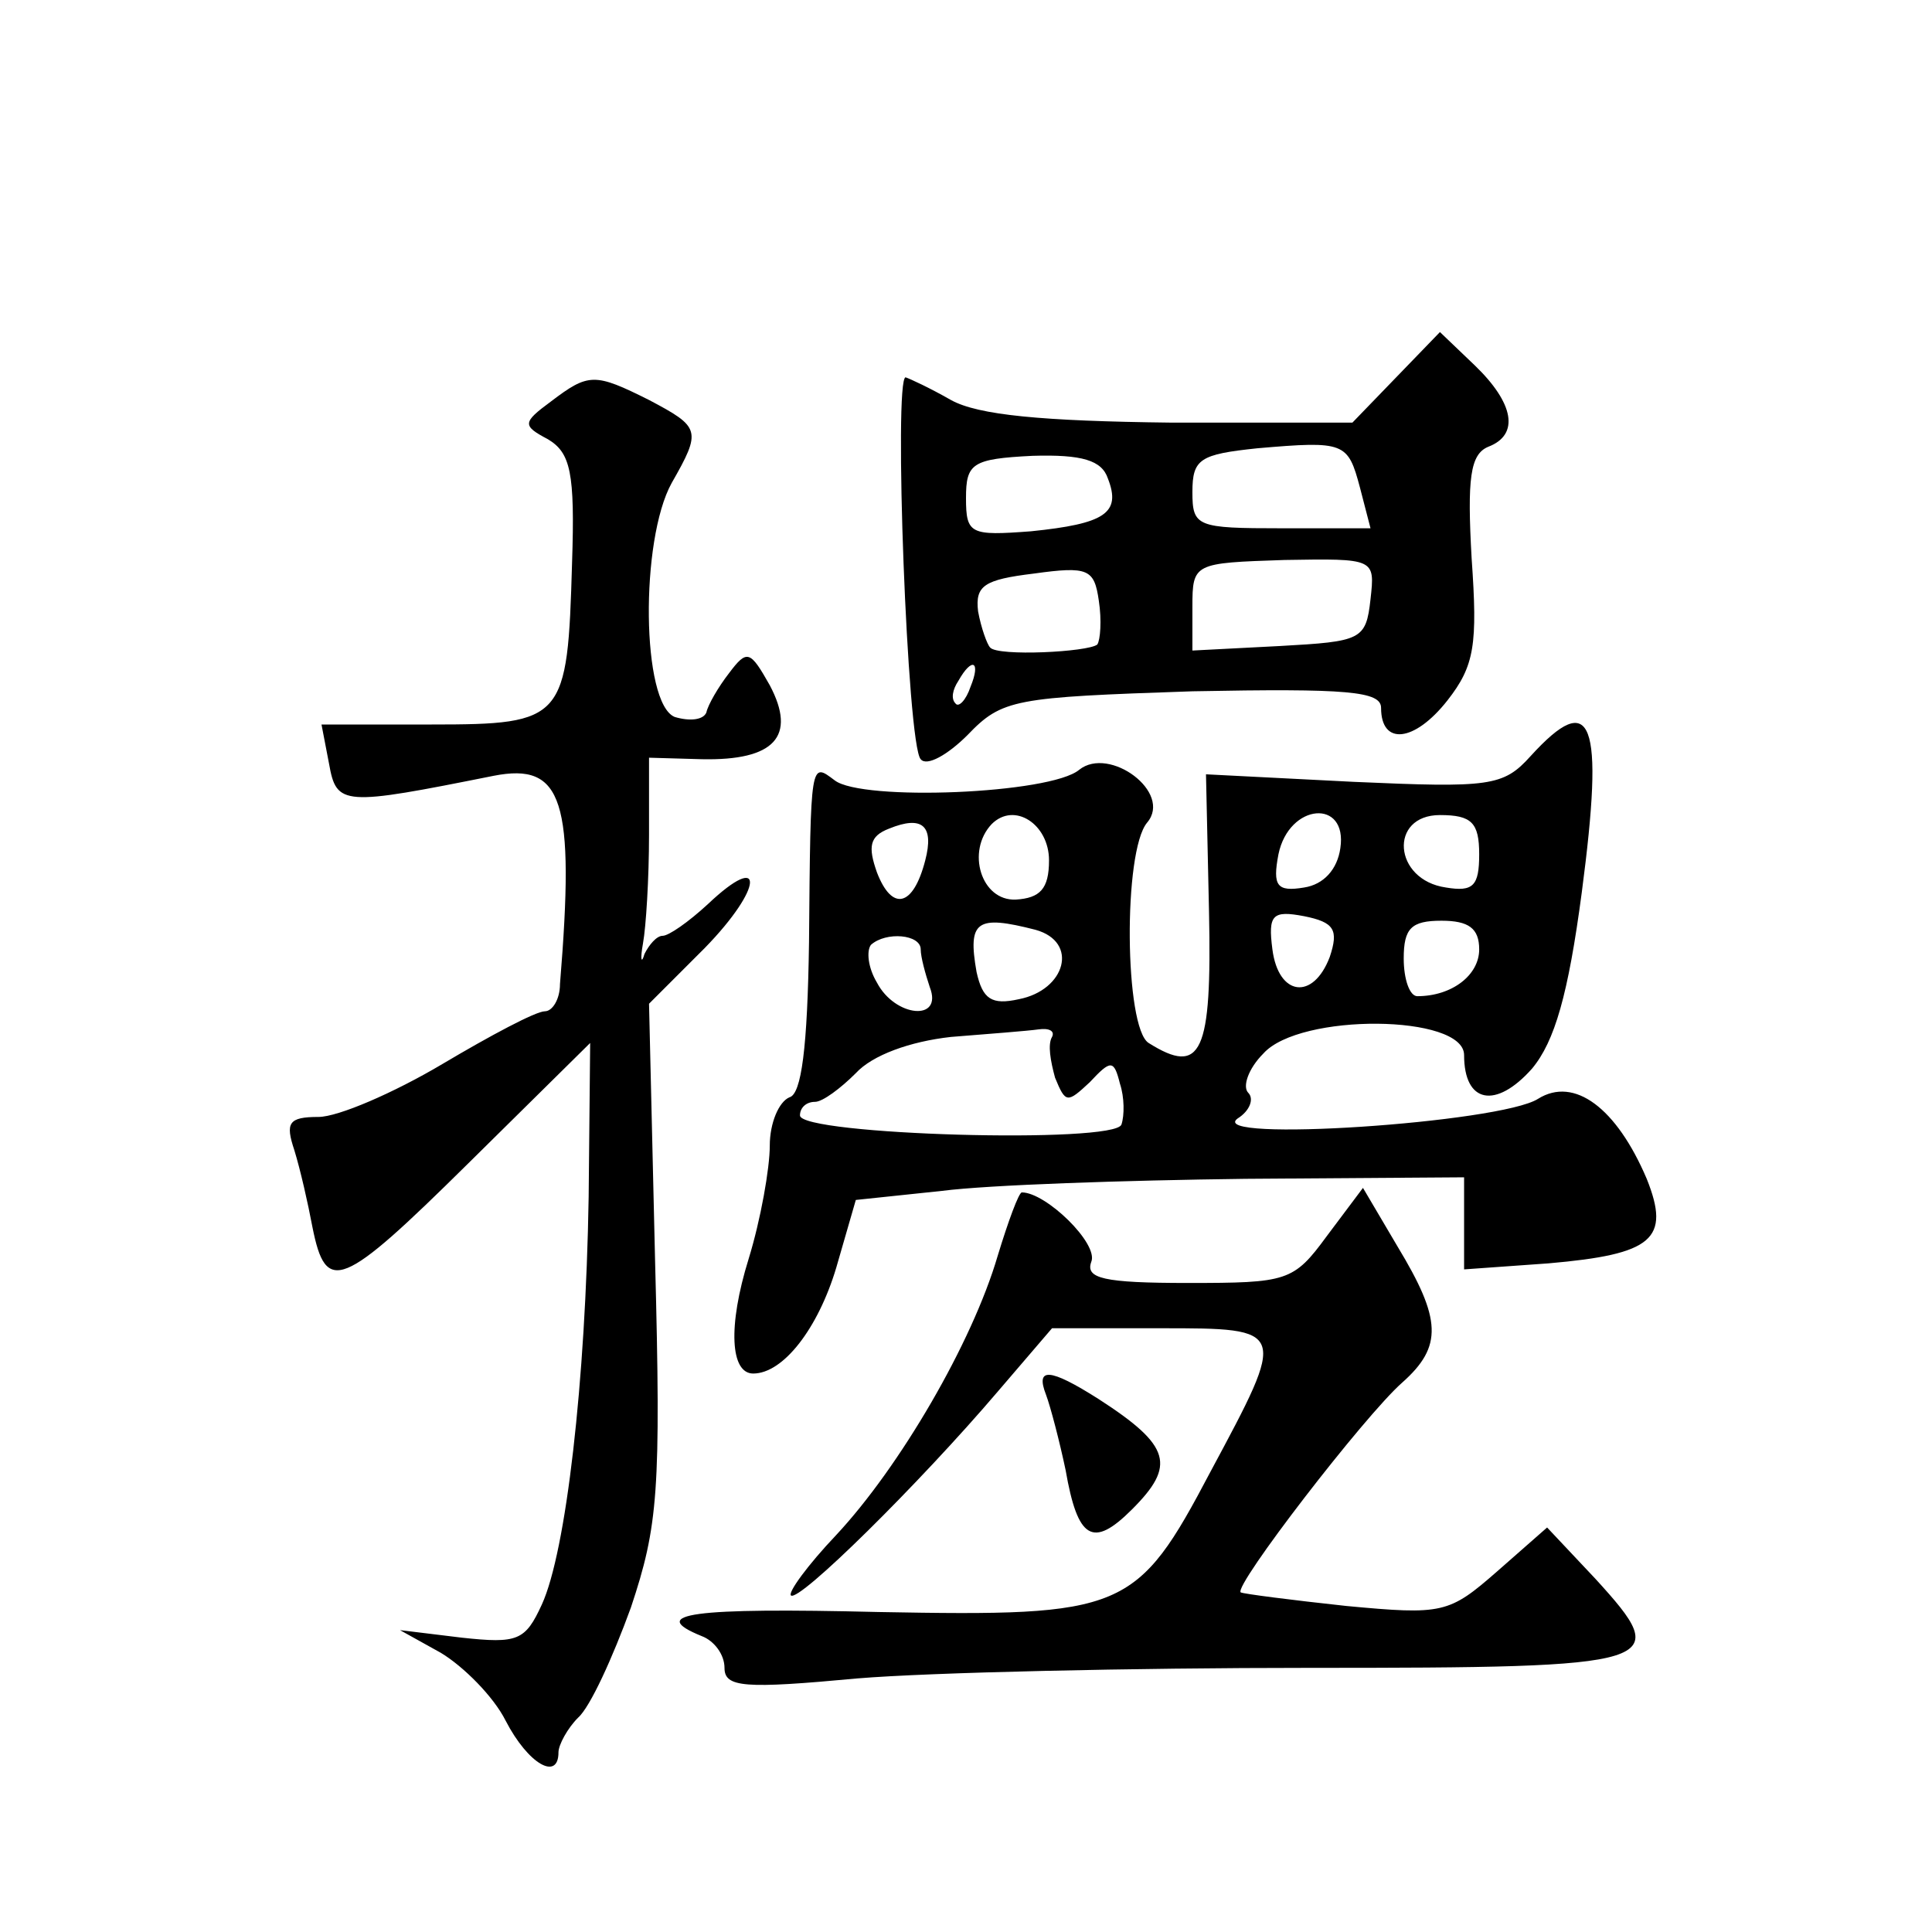 <?xml version="1.0" standalone="no"?>
<!DOCTYPE svg PUBLIC "-//W3C//DTD SVG 20010904//EN"
 "http://www.w3.org/TR/2001/REC-SVG-20010904/DTD/svg10.dtd">
<svg version="1.0" xmlns="http://www.w3.org/2000/svg"
 width="128pt" height="128pt" viewBox="0 0 128 128"
 preserveAspectRatio="xMidYMid meet">
<g transform="translate(0,128) scale(0.1,-0.1)"
fill="#0" stroke="none">
<path d="M925 1030 l-29 -30 -120 0 c-86 1 -128 5 -146 15 -14 8 -27 14 -30 15
-8 0 1 -244 10 -253 4 -5 18 3 31 16 23 24 31 25 149 29 103 2 125 0 125 -11 0
-25 22 -23 44 5 18 23 20 37 16 94 -3 53 -1 69 11 74 21 8 17 29 -9 54 l-23 22
-29 -30z m-24 -73 l7 -27 -59 0 c-56 0 -59 1 -59 24 0 22 5 25 43 29 58 5 60 4
68 -26z m-167 6 c9 -23 -2 -30 -51 -35 -40 -3 -43 -2 -43 22 0 23 4 26 44 28 33
1 46 -3 50 -15z m-7 -110 c-6 -5 -66 -8 -71 -2 -2 2 -6 13 -8 24 -2 17 4 21 37
25 36 5 40 3 43 -18 2 -13 1 -26 -1 -29z m181 30 c-3 -27 -6 -28 -60 -31 l-58 -3
0 29 c0 29 1 29 61 31 60 1 60 1 57 -26z m-265 -58 c-3 -9 -8 -14 -10 -11 -3 3
-2 9 2 15 9 16 15 13 8 -4z M365 1014 c-19 -14 -19 -16 -2 -25 15 -9 18 -22 16
-82 -3 -104 -5 -107 -93 -107 l-73 0 5 -26 c5 -28 9 -28 109 -8 46 9 54 -16 44
-138 0 -10 -5 -18 -10 -18 -6 0 -36 -16 -68 -35 -32 -19 -69 -35 -82 -35 -20 0
-22 -4 -16 -22 4 -13 9 -35 12 -51 9 -45 19 -41 103 42 l81 80 -1 -102 c-2 -123
-15 -235 -31 -270 -11 -24 -16 -26 -53 -22 l-41 5 27 -15 c15 -9 35 -29 43 -45
15 -29 35 -40 35 -21 0 5 6 16 13 23 8 7 23 40 35 73 18 54 20 77 16 230 l-4 170
37 37 c39 40 40 65 2 29 -13 -12 -26 -21 -30 -21 -4 0 -9 -6 -12 -12 -2 -7 -3 -4
-1 7 2 11 4 43 4 72 l0 51 35 -1 c48 -1 63 15 45 49 -13 23 -15 24 -27 8 -7 -9
-14 -21 -15 -26 -2 -5 -11 -6 -21 -3 -22 9 -23 117 -2 155 20 35 19 37 -15 55 -36
18 -40 18 -65 -1z M1014 779 c-18 -20 -27 -21 -117 -17 l-98 5 2 -91 c2 -94 -5
-109 -40 -87 -16 10 -17 127 -1 146 17 20 -25 51 -45 35 -19 -16 -144 -21 -162
-7 -16 12 -16 14 -17 -107 -1 -70 -5 -101 -13 -103 -7 -3 -13 -17 -13 -32 0 -15
-6 -49 -14 -75 -14 -45 -12 -76 3 -76 20 0 43 30 55 70 l13 45 57 6 c31 4 121 7
201 8 l145 1 0 -31 0 -30 56 4 c69 6 81 16 65 56 -20 47 -48 68 -72 53 -25 -16
-221 -29 -199 -13 8 5 11 13 7 17 -4 4 0 16 10 26 24 27 133 26 133 -1 0 -32 21
-36 45 -9 15 18 24 49 33 117 15 114 7 135 -34 90z m-401 -69 c-8 -31 -22 -34 -32
-8 -6 17 -5 24 8 29 22 9 30 2 24 -21z m82 0 c0 -19 -6 -25 -22 -26 -23 -1 -33
32 -16 50 15 15 38 0 38 -24z m193 8 c-2 -14 -11 -24 -24 -26 -18 -3 -21 1 -17
22 7 34 46 37 41 4z m92 -4 c0 -21 -4 -25 -22 -22 -35 5 -38 48 -4 48 21 0 26 -5
26 -26z m-99 -68 c-11 -29 -34 -26 -38 5 -3 23 0 26 21 22 20 -4 23 -9 17 -27z
m-195 18 c29 -8 20 -40 -11 -46 -18 -4 -24 0 -28 18 -6 34 0 38 39 28z m294 -13
c0 -17 -18 -31 -41 -31 -5 0 -9 11 -9 25 0 20 5 25 25 25 18 0 25 -5 25 -19z m-370
0 c0 -5 3 -16 6 -25 9 -23 -23 -20 -35 3 -6 10 -7 21 -4 25 10 9 33 7 33 -3z m87
-58 c-3 -5 -1 -16 2 -27 7 -17 8 -17 23 -3 14 15 16 15 20 -1 3 -9 3 -21 1 -27
-4 -13 -213 -7 -213 6 0 5 4 9 10 9 5 0 17 9 27 19 11 12 36 21 63 24 25 2 51 4
58 5 7 1 11 -1 9 -5z M661 448 c-17 -58 -65 -140 -107 -185 -19 -20 -32 -38 -30
-40 5 -5 85 74 137 135 l36 42 72 0 c84 0 84 0 33 -95 -49 -93 -57 -96 -220 -93
-123 3 -154 -1 -117 -16 8 -3 15 -12 15 -21 0 -13 13 -14 88 -7 48 4 183 7 299
7 236 0 242 2 190 59 l-32 34 -33 -29 c-32 -28 -36 -29 -100 -23 -37 4 -68 8 -70
9 -5 4 82 117 107 139 27 24 26 42 -3 90 l-23 39 -24 -32 c-22 -30 -26 -31 -92
-31 -56 0 -68 3 -64 14 5 12 -30 46 -46 46 -2 0 -9 -19 -16 -42z M693 356 c3 -8
9 -31 13 -50 8 -46 18 -52 44 -26 29 29 26 42 -22 73 -33 21 -42 21 -35 3z"/>
</g>
</svg>
